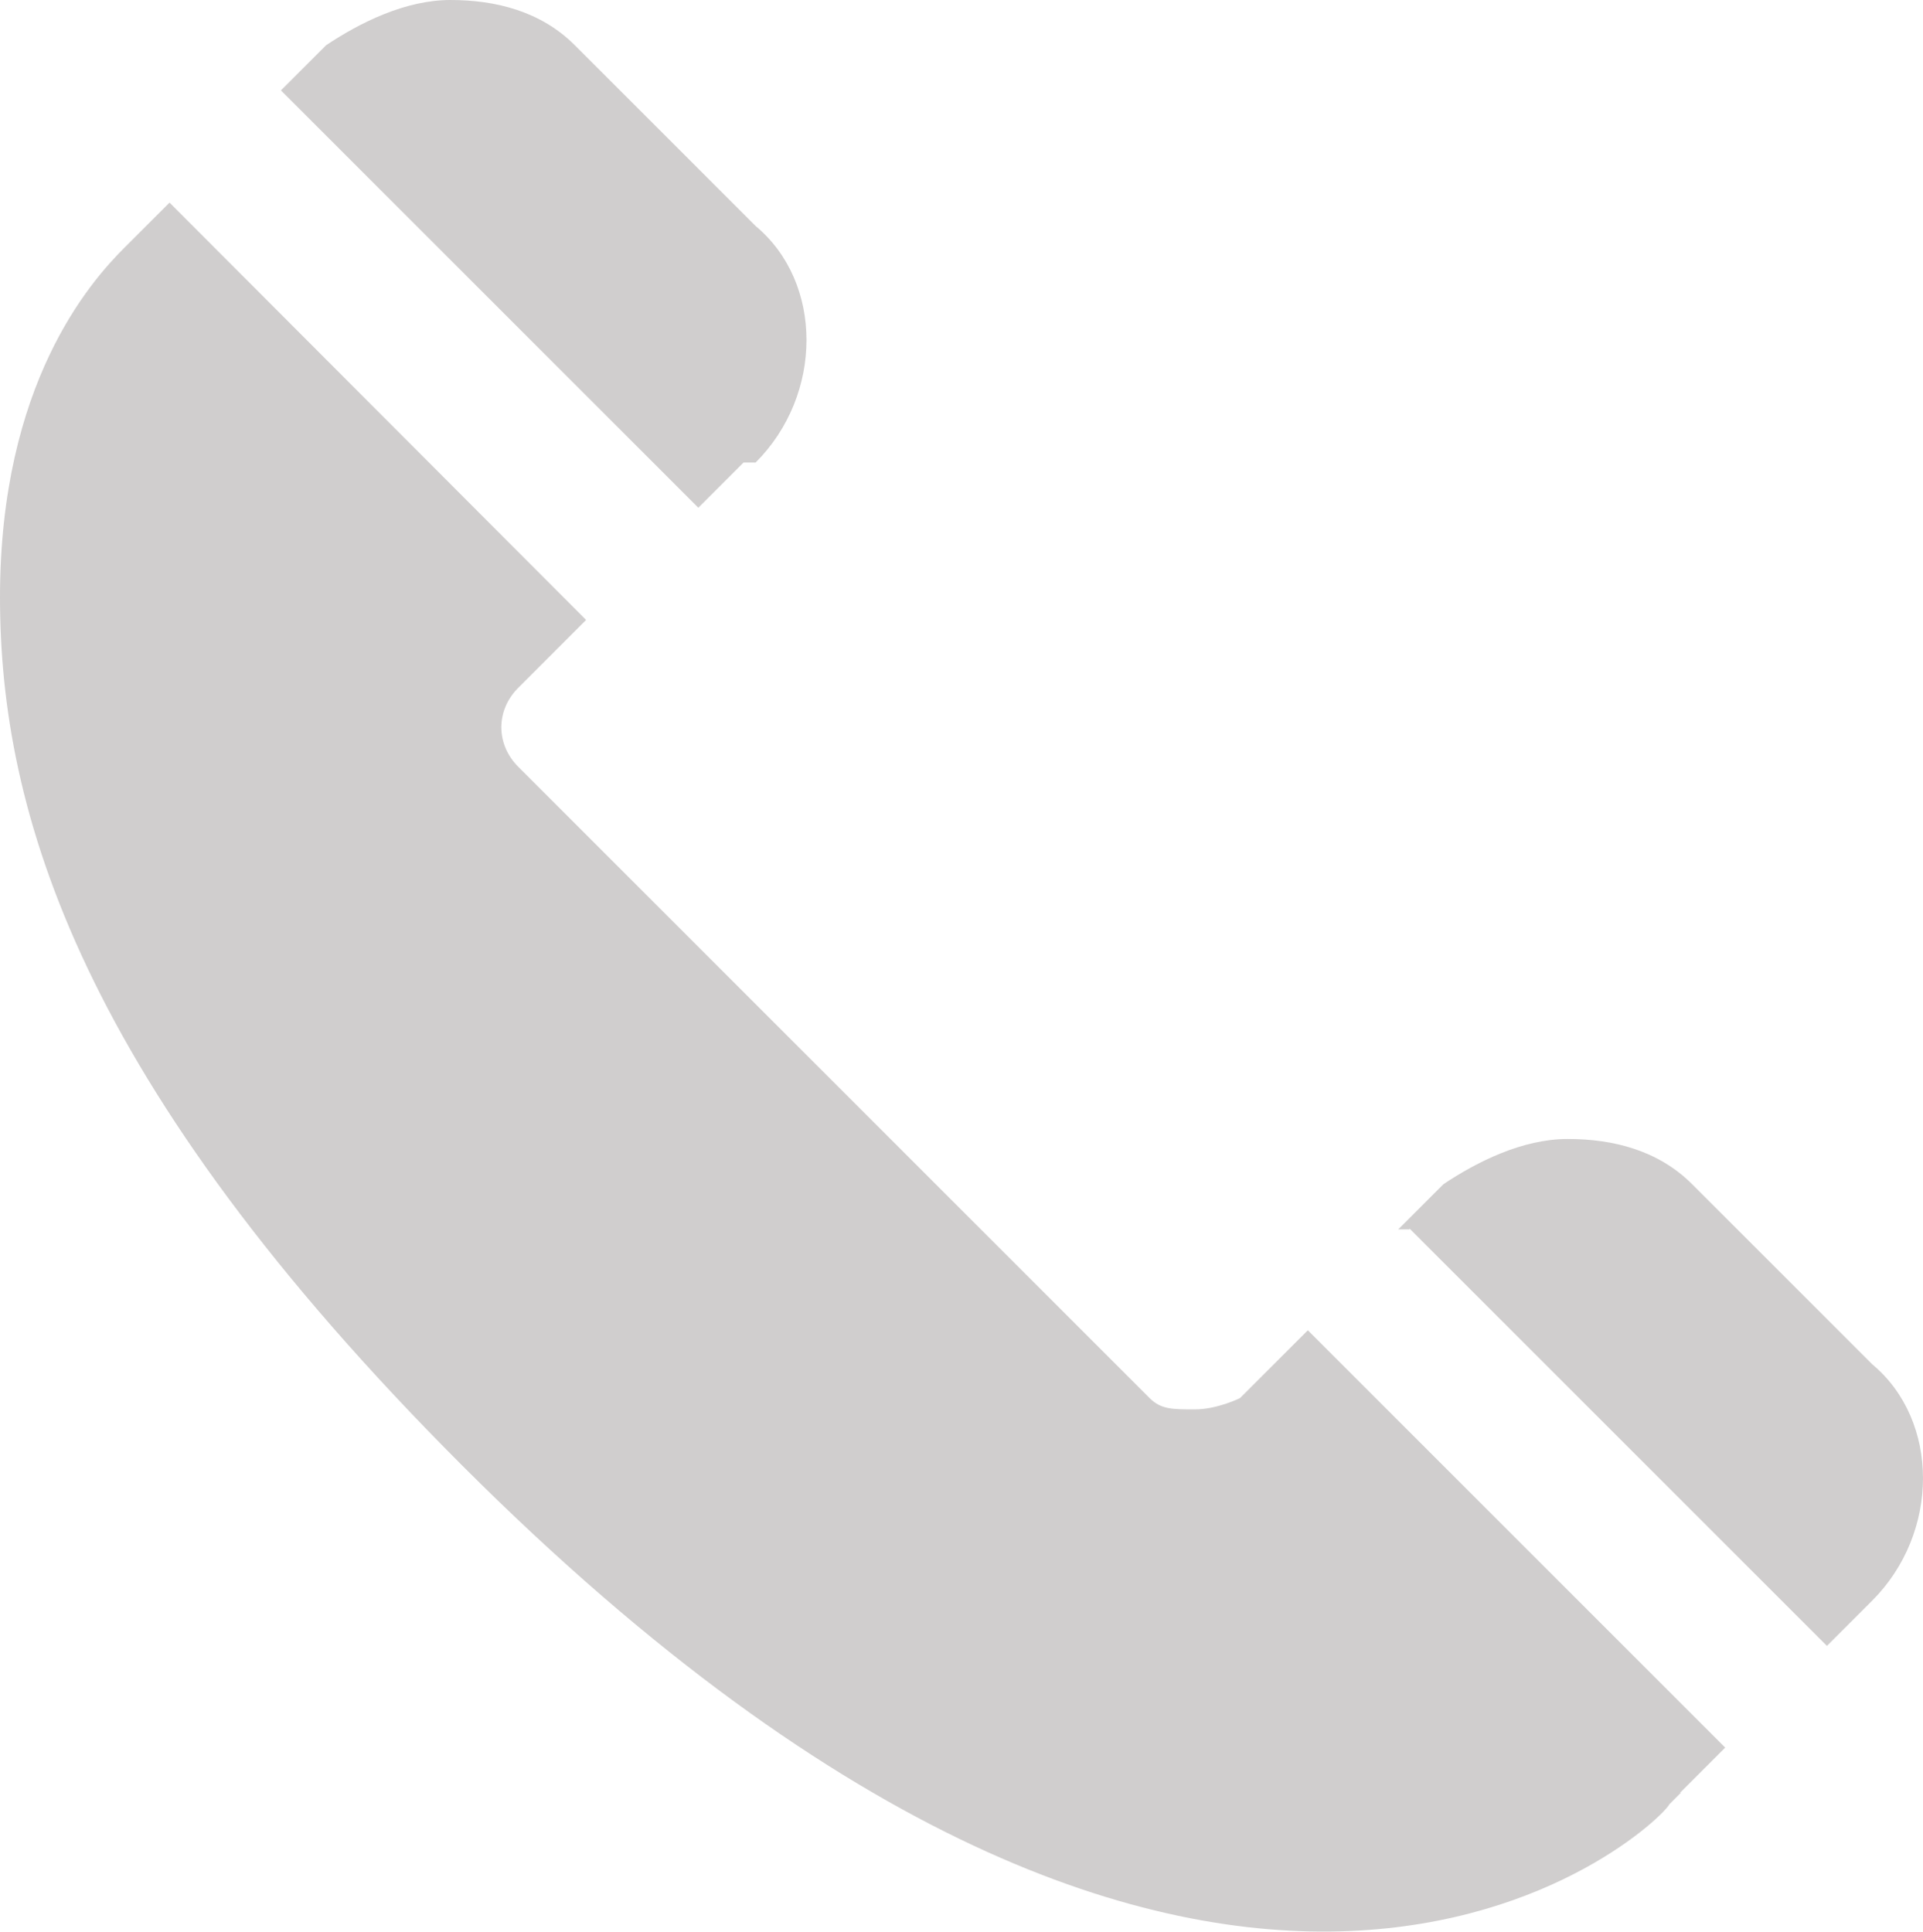 <?xml version="1.0" encoding="UTF-8"?>
<svg id="Layer_1" xmlns="http://www.w3.org/2000/svg" version="1.1" viewBox="0 0 23.82 23.93">
  <!-- Generator: Adobe Illustrator 29.6.1, SVG Export Plug-In . SVG Version: 2.1.1 Build 9)  -->
  <defs>
    <style>
      .st0 {
        fill: #d0cece;
      }
    </style>
  </defs>
  <path class="st0" d="M17.46,15.22l5.17,5.17.56-.56c.84-.84.84-2.23,0-2.93l-2.23-2.23c-.42-.42-.98-.56-1.54-.56s-1.12.28-1.54.56l-.56.56h.14Z"/>
  <path class="st0" d="M9.36,5.73c.84-.84.84-2.23,0-2.93L7.12.56c-.42-.42-.98-.56-1.54-.56s-1.12.28-1.54.56l-.56.56,5.17,5.17.56-.56h.14Z"/>
  <path class="st0" d="M20.81,22.21l.56-.56-5.17-5.17-.84.84s-.28.14-.56.14-.42,0-.56-.14l-7.82-7.82c-.28-.28-.28-.7,0-.98l.84-.84L2.1,2.51l-.56.56c-.42.42-1.54,1.68-1.54,4.33s.98,6.01,5.73,10.76c9.5,9.5,14.81,4.47,14.95,4.19l.14-.14Z"/>
</svg>
